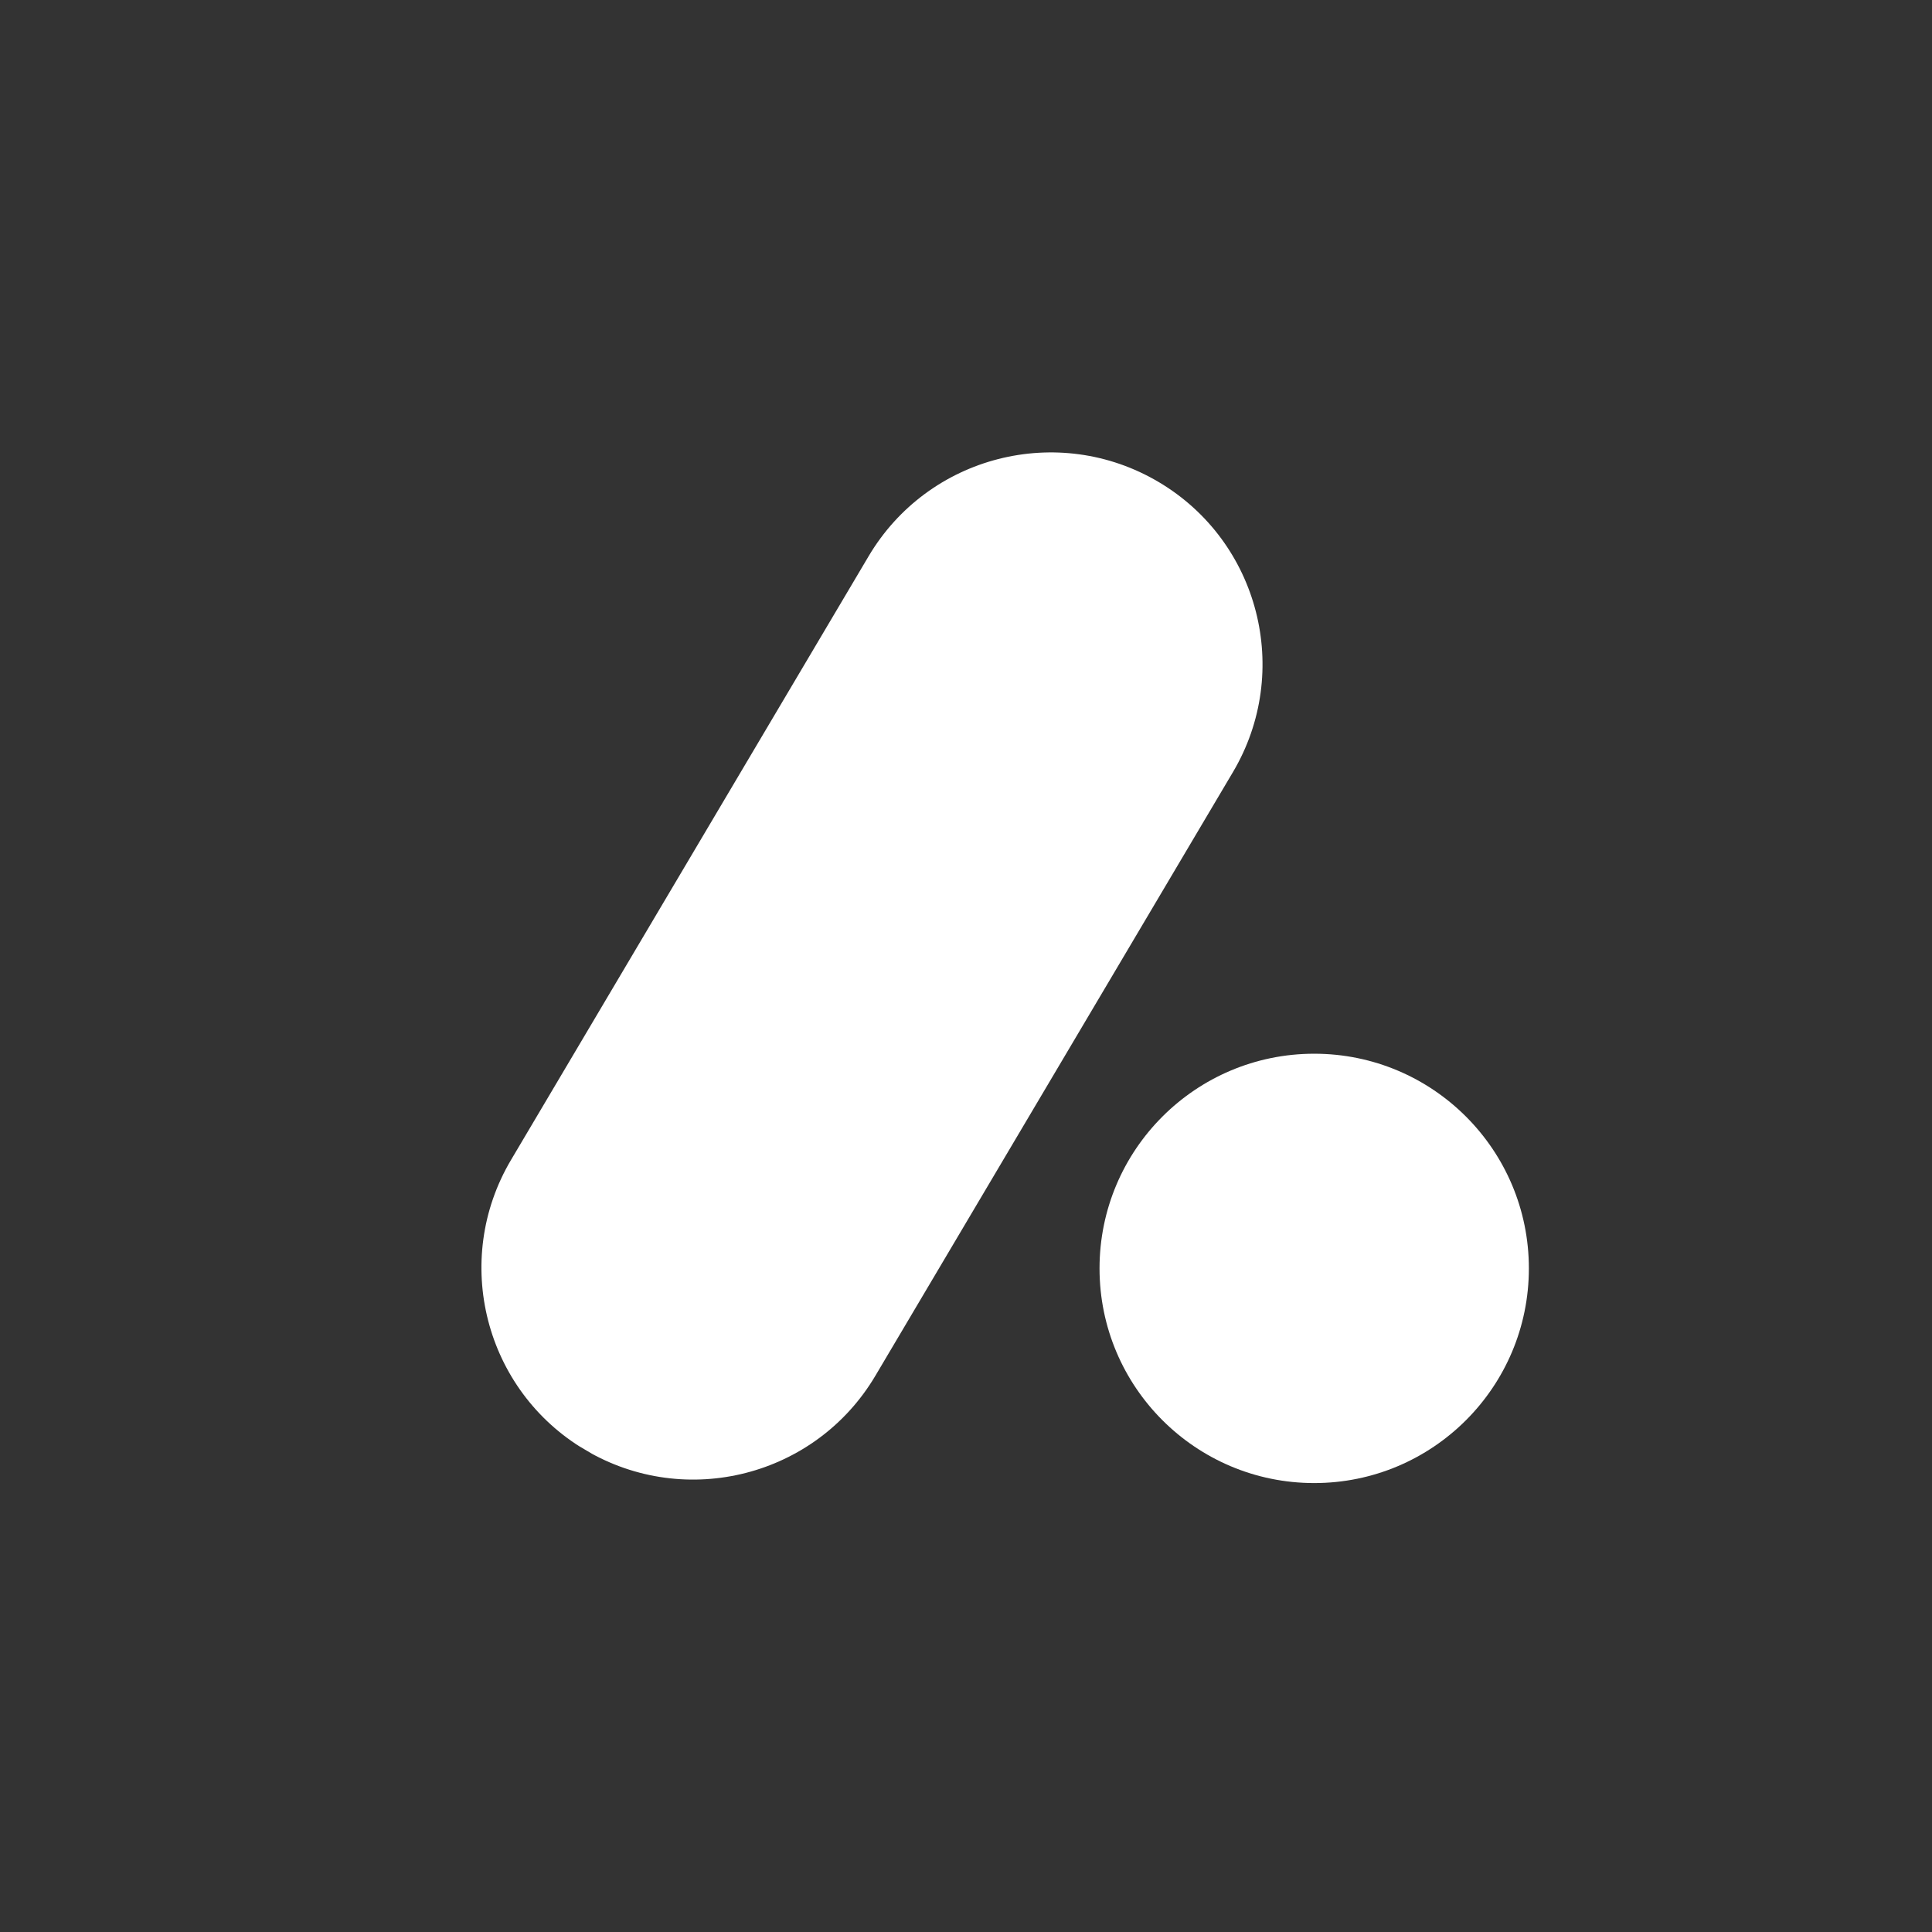 <svg xmlns="http://www.w3.org/2000/svg" width="500" height="500" version="1.0" viewBox="0 0 375 375"><rect x="0" y="0" width="375" height="375" fill="#333333" stroke="none"/><defs><clipPath id="a"><path d="M93 87h153v201H93Zm0 0"/></clipPath><clipPath id="b"><path d="m189.535 72.613 70.723 41.89L148.82 302.642l-70.722-41.895Zm0 0"/></clipPath><clipPath id="c"><path d="M224.895 93.559c19.53 11.566 25.984 36.777 14.417 56.308l-69.398 117.16c-11.57 19.532-36.777 25.985-56.309 14.414-19.527-11.566-25.984-36.777-14.414-56.304l69.399-117.164c11.566-19.528 36.777-25.985 56.305-14.414Zm0 0"/></clipPath><clipPath id="e"><path d="M0 0h153v201H0Zm0 0"/></clipPath><clipPath id="f"><path d="m96.535-14.387 70.723 41.89L55.82 215.642l-70.722-41.895Zm0 0"/></clipPath><clipPath id="g"><path d="M131.895 6.559c19.53 11.566 25.984 36.777 14.417 56.308l-69.398 117.16c-11.57 19.532-36.777 25.985-56.309 14.414-19.527-11.566-25.984-36.777-14.414-56.304L75.59 20.973C87.156 1.445 112.367-5.012 131.895 6.559Zm0 0"/></clipPath><clipPath id="d"><path d="M0 0h153v201H0z"/></clipPath><clipPath id="h"><path d="M213.418 204.527h83.336v83.336h-83.336Zm0 0"/></clipPath><clipPath id="i"><path d="M255.086 204.527c-23.012 0-41.668 18.657-41.668 41.668 0 23.012 18.656 41.668 41.668 41.668s41.668-18.656 41.668-41.668c0-23.011-18.656-41.668-41.668-41.668Zm0 0"/></clipPath><clipPath id="k"><path d="M.418.527h83.336v83.336H.418Zm0 0"/></clipPath><clipPath id="l"><path d="M42.086.527C19.074.527.418 19.184.418 42.195c0 23.012 18.656 41.668 41.668 41.668s41.668-18.656 41.668-41.668C83.754 19.184 65.098.527 42.086.527Zm0 0"/></clipPath><clipPath id="j"><path d="M0 0h84v84H0z"/></clipPath></defs><g clip-path="url(#a)"><g clip-path="url(#b)"><g clip-path="url(#c)"><g clip-path="url(#d)" transform="translate(93 87)"><g clip-path="url(#e)"><g clip-path="url(#f)"><g clip-path="url(#g)"><path fill="#fff" d="m96.535-14.387 70.723 41.89-111.274 187.86-70.722-41.89Zm0 0"/></g></g></g></g></g></g></g><g clip-path="url(#h)"><g clip-path="url(#i)"><g clip-path="url(#j)" transform="translate(213 204)"><g clip-path="url(#k)"><g clip-path="url(#l)"><path fill="#fff" d="M.418.527h83.336v83.336H.418Zm0 0"/></g></g></g></g></g></svg>
